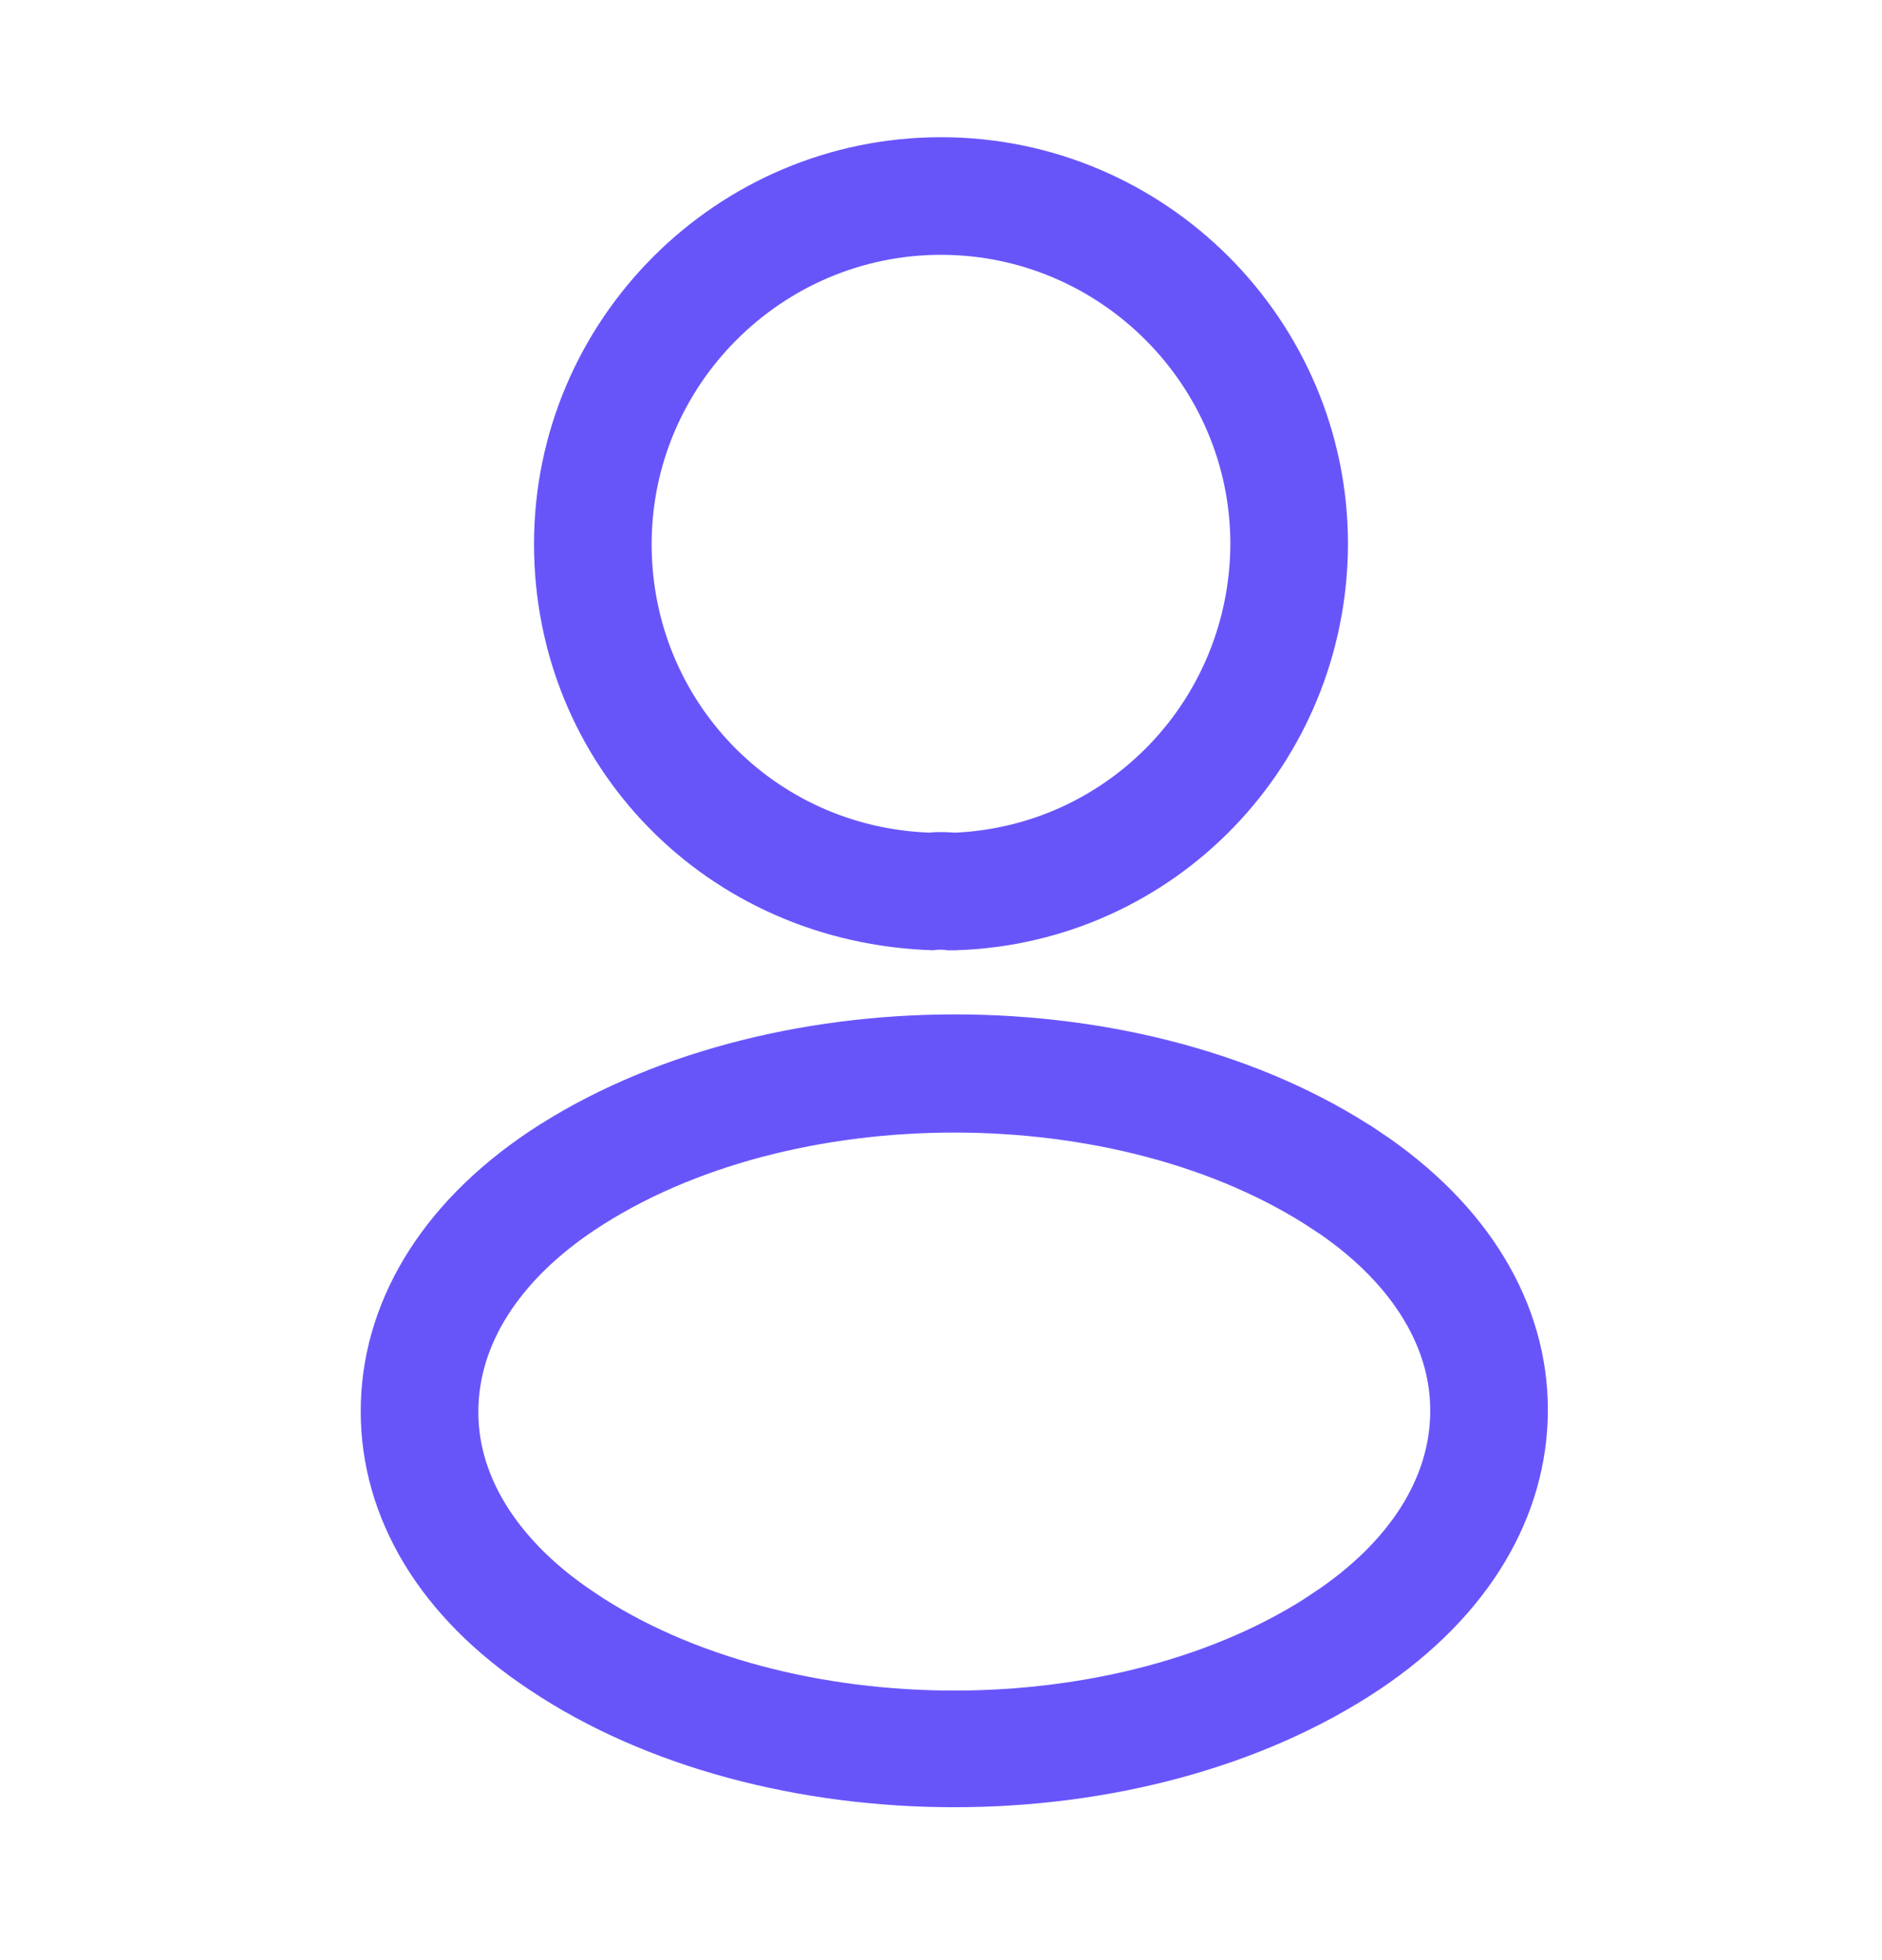 <svg width="24" height="25" viewBox="0 0 24 25" fill="none" xmlns="http://www.w3.org/2000/svg">
<path d="M12.16 12.12C12.13 12.12 12.11 12.12 12.08 12.12C12.03 12.11 11.96 12.11 11.9 12.12C9 12.03 6.81 9.75 6.81 6.94C6.81 4.08 9.14 1.75 12 1.75C14.86 1.75 17.19 4.08 17.19 6.94C17.18 9.75 14.98 12.03 12.19 12.12C12.18 12.12 12.17 12.12 12.16 12.12ZM12 3.25C9.97 3.25 8.31 4.91 8.31 6.94C8.31 8.94 9.87 10.55 11.86 10.62C11.91 10.61 12.05 10.61 12.18 10.62C14.14 10.53 15.68 8.92 15.69 6.94C15.69 4.91 14.03 3.25 12 3.25Z" fill="#6855FA"/>
<path d="M12.177 13.438C14.063 13.438 15.921 13.917 17.311 14.846H17.312C18.589 15.697 19.239 16.817 19.239 17.98C19.239 19.147 18.596 20.274 17.312 21.134C15.911 22.068 14.053 22.55 12.17 22.55C10.286 22.55 8.419 22.068 7.028 21.135L7.025 21.133C5.742 20.283 5.1 19.165 5.1 18C5.1 16.834 5.743 15.706 7.026 14.847C8.428 13.917 10.291 13.438 12.177 13.438ZM12.17 13.945C10.425 13.945 8.649 14.377 7.303 15.274C6.255 15.973 5.6 16.93 5.6 18.01C5.6 19.082 6.267 20.038 7.301 20.725V20.726C8.647 21.629 10.424 22.062 12.17 22.062C13.916 22.062 15.692 21.628 17.038 20.726L17.037 20.725C18.085 20.026 18.739 19.07 18.739 17.99C18.739 16.917 18.072 15.96 17.036 15.273H17.035C15.689 14.377 13.915 13.945 12.17 13.945Z" fill="#6855FA" stroke="#6855FA"/>
</svg>
